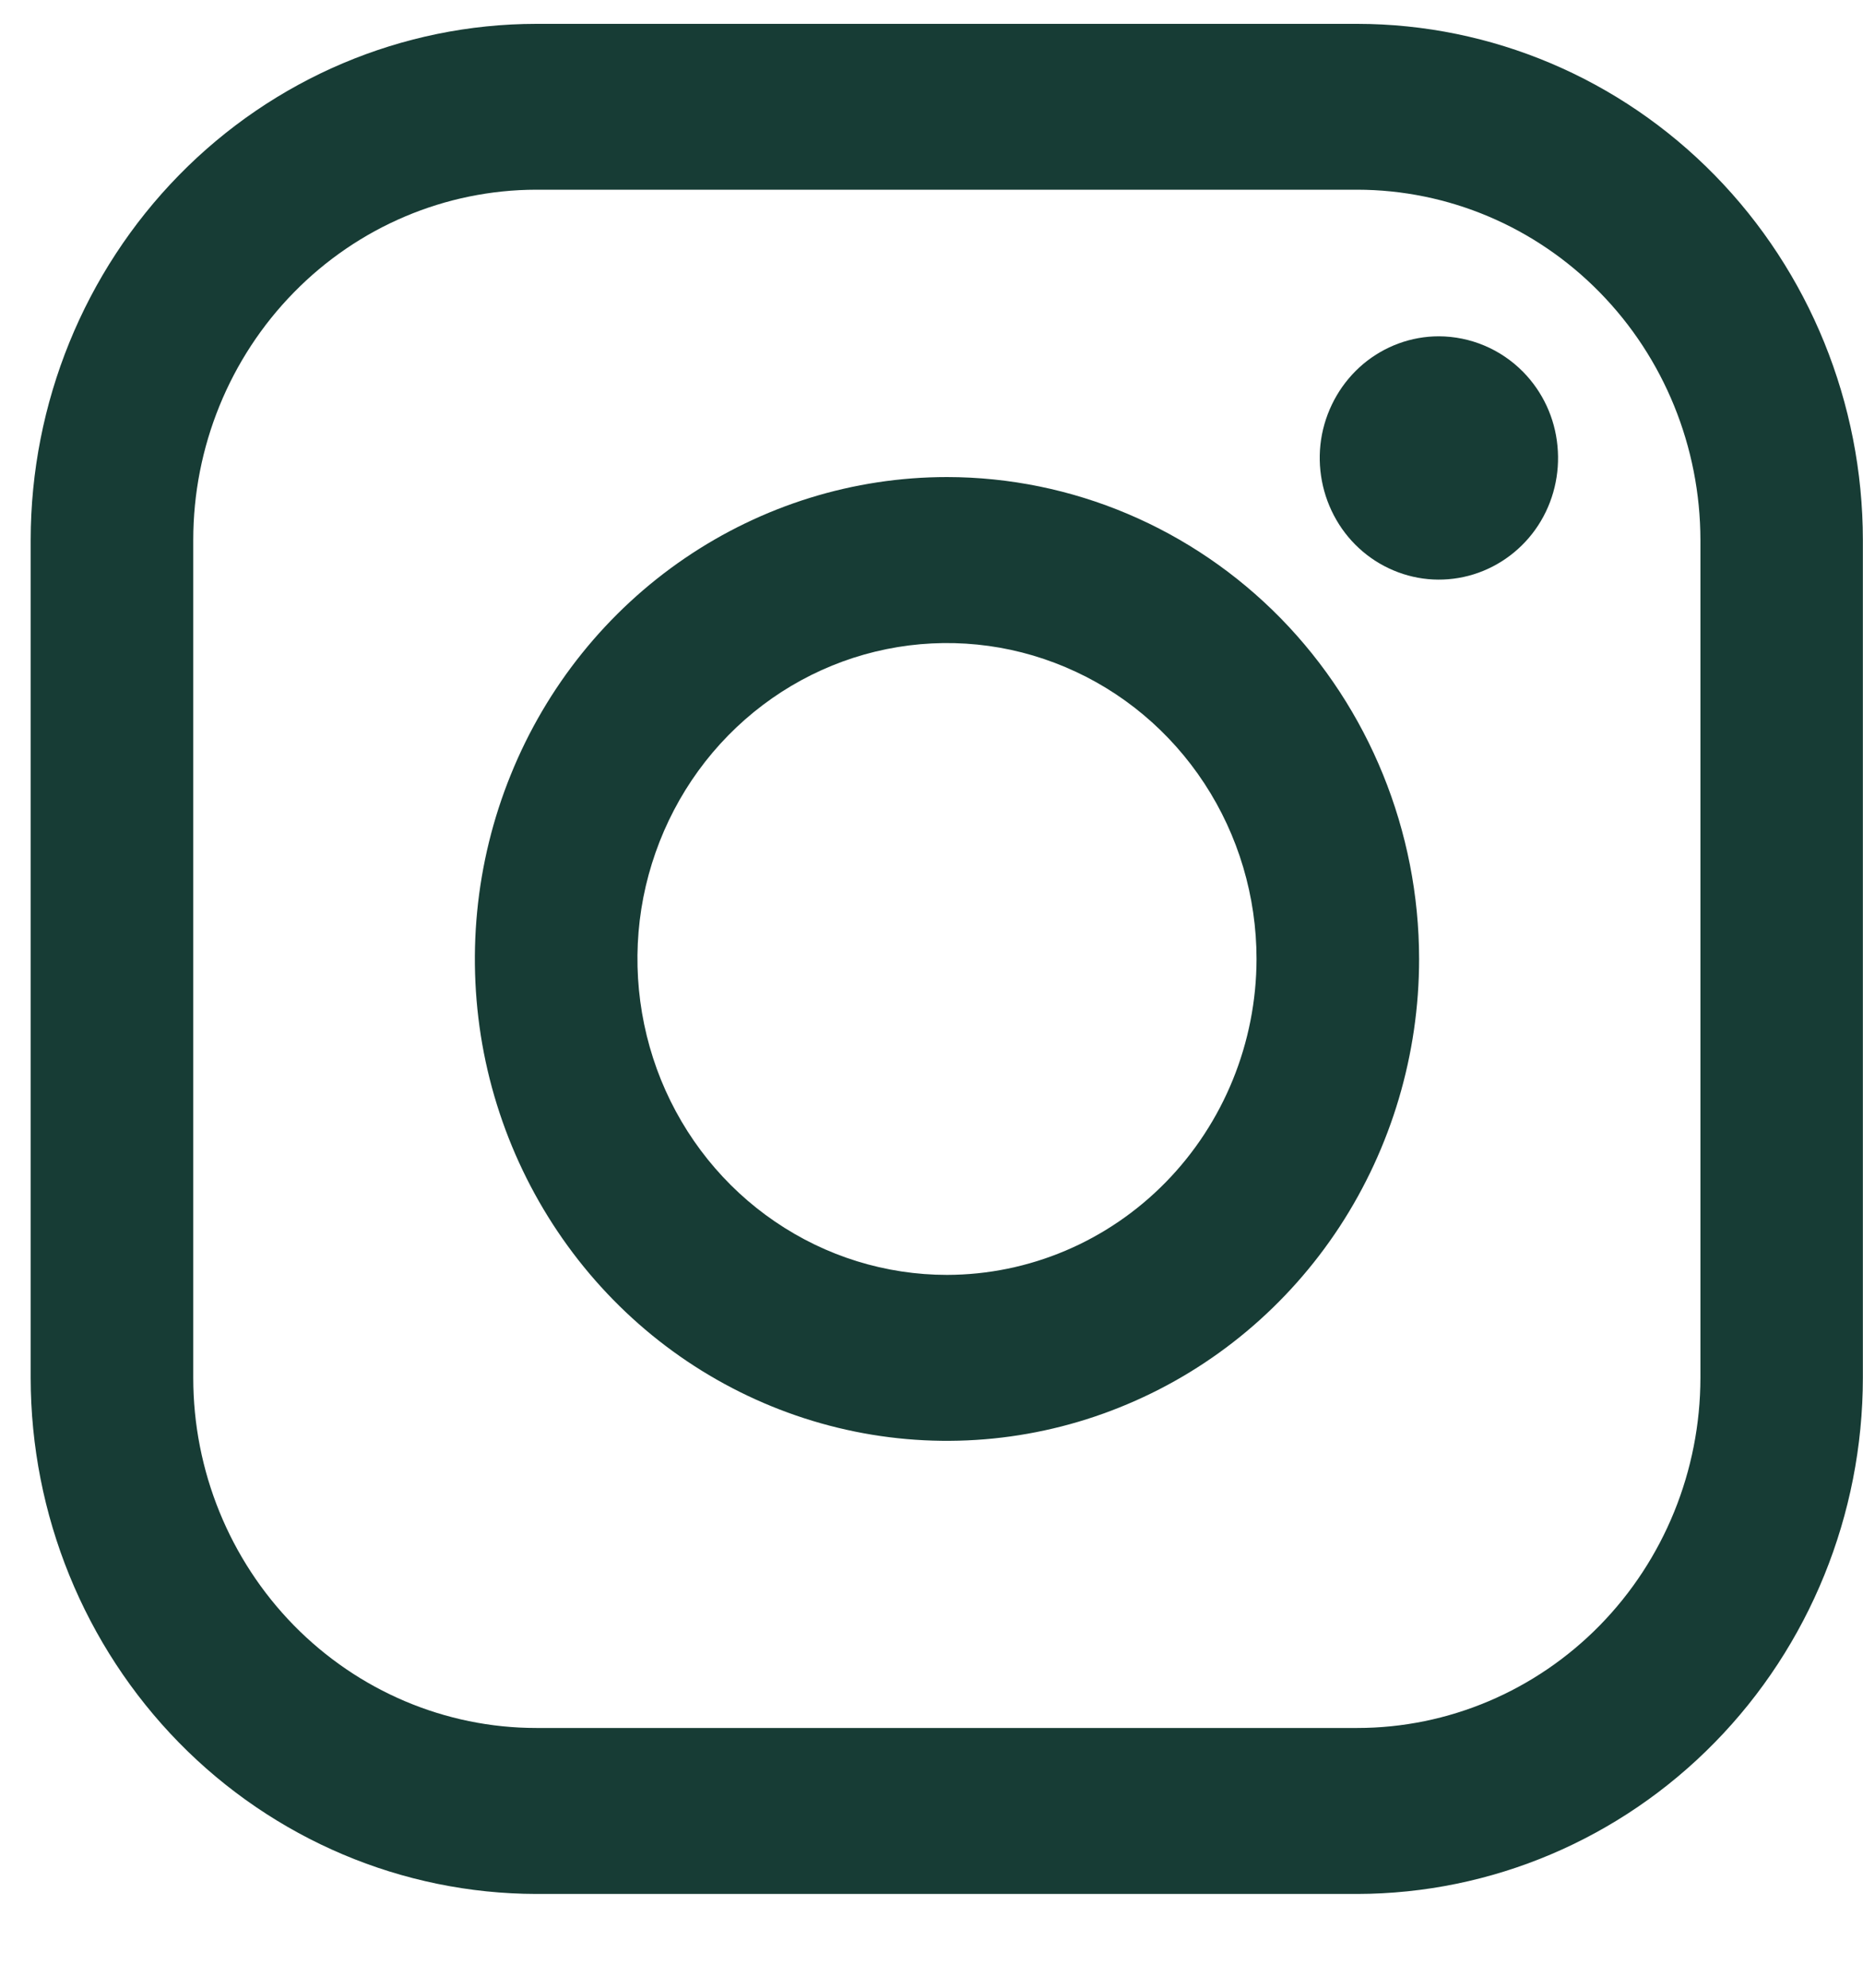 <svg width="15" height="16" viewBox="0 0 15 16" fill="none" xmlns="http://www.w3.org/2000/svg">
<path d="M10.928 0.192H4.318C3.239 0.193 2.204 0.631 1.441 1.41C0.678 2.189 0.248 3.245 0.247 4.346L0.247 11.091C0.248 12.192 0.678 13.248 1.441 14.027C2.204 14.805 3.239 15.243 4.318 15.245H10.928C12.008 15.243 13.043 14.805 13.806 14.026C14.569 13.248 14.998 12.192 14.999 11.091V4.346C14.998 3.245 14.569 2.189 13.806 1.41C13.043 0.631 12.008 0.193 10.928 0.192V0.192ZM13.691 11.091C13.69 11.838 13.399 12.554 12.881 13.083C12.363 13.611 11.661 13.909 10.928 13.909H4.318C3.586 13.909 2.884 13.611 2.366 13.083C1.848 12.554 1.556 11.838 1.556 11.091V4.346C1.556 3.599 1.848 2.882 2.366 2.354C2.884 1.825 3.586 1.528 4.318 1.527H10.928C11.661 1.528 12.363 1.825 12.881 2.354C13.399 2.882 13.69 3.599 13.691 4.346V11.091Z" fill="#173C35"/>
<path d="M7.625 3.84C6.873 3.84 6.138 4.068 5.513 4.494C4.888 4.92 4.4 5.526 4.113 6.235C3.825 6.943 3.75 7.723 3.896 8.476C4.043 9.228 4.405 9.919 4.937 10.462C5.468 11.004 6.146 11.373 6.883 11.523C7.62 11.673 8.385 11.596 9.079 11.302C9.774 11.009 10.368 10.512 10.786 9.874C11.203 9.236 11.426 8.486 11.426 7.719C11.425 6.69 11.024 5.705 10.312 4.977C9.599 4.25 8.633 3.841 7.625 3.84ZM7.625 10.262C7.132 10.262 6.65 10.113 6.24 9.833C5.83 9.554 5.511 9.157 5.322 8.692C5.134 8.227 5.084 7.716 5.18 7.223C5.277 6.73 5.514 6.276 5.862 5.921C6.211 5.565 6.655 5.323 7.138 5.225C7.622 5.127 8.123 5.177 8.578 5.37C9.034 5.562 9.423 5.888 9.697 6.306C9.971 6.724 10.117 7.216 10.117 7.719C10.116 8.393 9.853 9.039 9.386 9.516C8.919 9.993 8.285 10.261 7.625 10.262Z" fill="#173C35"/>
<path d="M11.585 2.707C11.363 2.707 11.148 2.786 10.976 2.93C10.805 3.074 10.688 3.274 10.644 3.496C10.601 3.718 10.635 3.949 10.74 4.149C10.844 4.348 11.014 4.505 11.219 4.591C11.424 4.678 11.652 4.689 11.865 4.623C12.077 4.557 12.261 4.418 12.384 4.23C12.507 4.042 12.562 3.815 12.54 3.59C12.519 3.364 12.421 3.154 12.264 2.994C12.083 2.81 11.839 2.708 11.585 2.707Z" fill="#173C35"/>
</svg>
